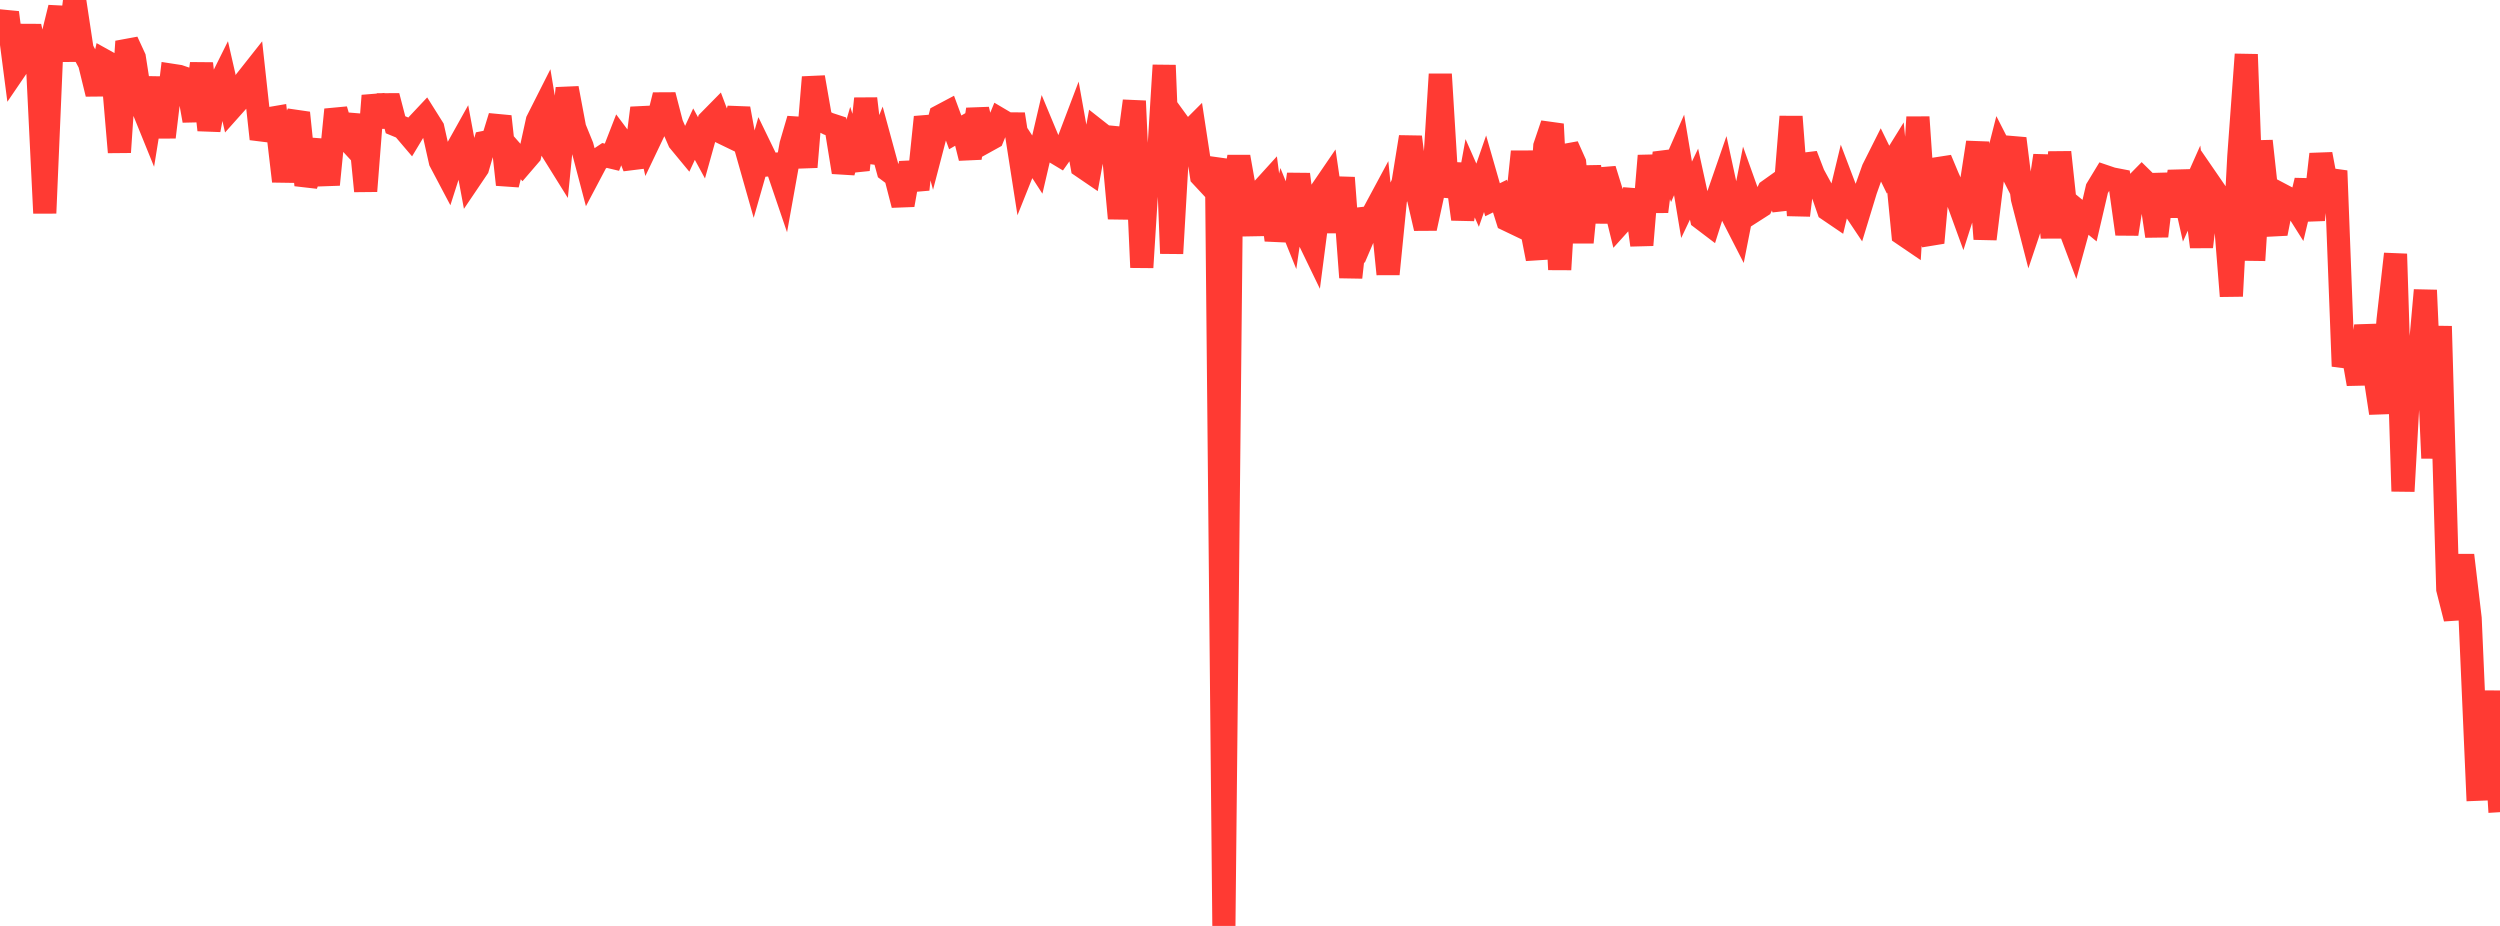 <?xml version="1.0" standalone="no"?>
<!DOCTYPE svg PUBLIC "-//W3C//DTD SVG 1.1//EN" "http://www.w3.org/Graphics/SVG/1.1/DTD/svg11.dtd">

<svg width="135" height="50" viewBox="0 0 135 50" preserveAspectRatio="none" 
  xmlns="http://www.w3.org/2000/svg"
  xmlns:xlink="http://www.w3.org/1999/xlink">


<polyline points="0.0, 1.891 0.403, 0.68 0.806, 3.786 1.209, 3.194 1.612, 1.421 2.015, 3.277 2.418, 11.509 2.821, 2.05 3.224, 0.412 3.627, 3.265 4.03, 0.0 4.433, 2.665 4.836, 3.425 5.239, 5.072 5.642, 3.28 6.045, 3.504 6.448, 8.22 6.851, 2.241 7.254, 3.115 7.657, 5.707 8.06, 6.7 8.463, 4.206 8.866, 7.407 9.269, 4.062 9.672, 4.124 10.075, 4.262 10.478, 6.517 10.881, 3.431 11.284, 7.018 11.687, 4.88 12.09, 4.07 12.493, 5.834 12.896, 5.382 13.299, 4.326 13.701, 3.817 14.104, 7.502 14.507, 6.413 14.91, 6.344 15.313, 9.786 15.716, 7.071 16.119, 6.095 16.522, 9.992 16.925, 8.824 17.328, 7.623 17.731, 9.967 18.134, 5.922 18.537, 7.285 18.94, 7.721 19.343, 6.231 19.746, 10.318 20.149, 5.168 20.552, 6.808 20.955, 5.185 21.358, 6.737 21.761, 6.903 22.164, 7.376 22.567, 6.706 22.97, 6.277 23.373, 6.918 23.776, 8.714 24.179, 9.477 24.582, 8.22 24.985, 7.498 25.388, 9.664 25.791, 9.068 26.194, 7.684 26.597, 7.604 27.0, 6.29 27.403, 9.968 27.806, 8.374 28.209, 8.833 28.612, 8.364 29.015, 6.522 29.418, 5.725 29.821, 8.155 30.224, 8.802 30.627, 4.763 31.03, 6.908 31.433, 7.898 31.836, 9.427 32.239, 8.664 32.642, 8.394 33.045, 8.49 33.448, 7.454 33.851, 7.993 34.254, 9.023 34.657, 5.835 35.06, 7.611 35.463, 6.766 35.866, 5.136 36.269, 6.694 36.672, 7.622 37.075, 8.11 37.478, 7.243 37.881, 7.984 38.284, 6.54 38.687, 6.131 39.09, 7.203 39.493, 7.398 39.896, 5.864 40.299, 8.064 40.701, 9.481 41.104, 8.07 41.507, 8.901 41.91, 8.865 42.313, 10.05 42.716, 7.806 43.119, 6.431 43.522, 9.018 43.925, 4.173 44.328, 6.48 44.731, 6.686 45.134, 6.818 45.537, 9.297 45.94, 7.911 46.343, 9.17 46.746, 5.327 47.149, 8.732 47.552, 7.722 47.955, 9.201 48.358, 9.503 48.761, 11.068 49.164, 8.803 49.567, 10.232 49.97, 6.326 50.373, 7.815 50.776, 6.271 51.179, 6.057 51.582, 7.148 51.985, 6.916 52.388, 8.534 52.791, 5.907 53.194, 7.661 53.597, 7.438 54.0, 6.452 54.403, 6.69 54.806, 6.692 55.209, 9.275 55.612, 8.267 56.015, 8.888 56.418, 7.161 56.821, 8.129 57.224, 8.371 57.627, 7.801 58.03, 6.739 58.433, 8.988 58.836, 9.263 59.239, 7.057 59.642, 7.374 60.045, 7.413 60.448, 11.791 60.851, 8.481 61.254, 5.455 61.657, 14.441 62.06, 8.002 62.463, 10.037 62.866, 3.526 63.269, 13.685 63.672, 6.718 64.075, 7.273 64.478, 6.87 64.881, 9.508 65.284, 9.941 65.687, 8.575 66.09, 50.0 66.493, 10.78 66.896, 8.468 67.299, 10.741 67.701, 12.642 68.104, 10.307 68.507, 9.863 68.91, 12.963 69.313, 11.164 69.716, 12.16 70.119, 9.413 70.522, 12.603 70.925, 13.436 71.328, 10.335 71.731, 9.745 72.134, 12.511 72.537, 9.599 72.94, 14.981 73.343, 11.337 73.746, 12.488 74.149, 11.547 74.552, 10.797 74.955, 14.8 75.358, 10.744 75.761, 9.891 76.164, 7.397 76.567, 10.588 76.97, 12.329 77.373, 10.482 77.776, 4.01 78.179, 10.611 78.582, 8.866 78.985, 11.832 79.388, 9.627 79.791, 10.542 80.194, 9.383 80.597, 10.787 81.0, 10.588 81.403, 11.868 81.806, 12.061 82.209, 8.19 82.612, 11.909 83.015, 13.978 83.418, 7.894 83.821, 6.704 84.224, 14.556 84.627, 7.883 85.03, 8.786 85.433, 13.091 85.836, 8.991 86.239, 11.994 86.642, 9.146 87.045, 10.449 87.448, 12.088 87.851, 11.641 88.254, 10.286 88.657, 13.232 89.06, 8.412 89.463, 11.424 89.866, 8.265 90.269, 9.285 90.672, 8.367 91.075, 10.789 91.478, 9.943 91.881, 11.79 92.284, 12.096 92.687, 10.826 93.09, 9.662 93.493, 11.526 93.896, 12.313 94.299, 10.265 94.701, 11.39 95.104, 11.132 95.507, 10.291 95.91, 10.004 96.313, 11.285 96.716, 6.301 97.119, 11.626 97.522, 8.376 97.925, 9.423 98.328, 10.163 98.731, 11.326 99.134, 11.6 99.537, 9.927 99.94, 10.988 100.343, 11.591 100.746, 10.27 101.149, 9.137 101.552, 8.335 101.955, 9.16 102.358, 8.51 102.761, 12.64 103.164, 12.914 103.567, 6.325 103.97, 12.188 104.373, 13.106 104.776, 8.604 105.179, 9.567 105.582, 10.465 105.985, 11.572 106.388, 10.307 106.791, 7.69 107.194, 12.904 107.597, 9.61 108.0, 8.028 108.403, 8.817 108.806, 7.483 109.209, 10.725 109.612, 12.293 110.015, 11.095 110.418, 8.403 110.821, 12.83 111.224, 8.222 111.627, 11.979 112.03, 13.048 112.433, 11.584 112.836, 11.915 113.239, 10.186 113.642, 9.521 114.045, 9.658 114.448, 9.736 114.851, 12.637 115.254, 10.049 115.657, 9.639 116.06, 10.035 116.463, 12.749 116.866, 9.412 117.269, 11.666 117.672, 9.269 118.075, 11.066 118.478, 10.159 118.881, 13.329 119.284, 9.852 119.687, 10.438 120.09, 10.923 120.493, 15.989 120.896, 8.444 121.299, 2.939 121.701, 14.058 122.104, 7.618 122.507, 11.301 122.91, 12.609 123.313, 10.577 123.716, 10.789 124.119, 11.428 124.522, 9.747 124.925, 11.866 125.328, 8.326 125.731, 10.459 126.134, 9.225 126.537, 19.777 126.94, 18.435 127.343, 20.737 127.746, 17.597 128.149, 19.666 128.552, 22.308 128.955, 17.287 129.358, 13.715 129.761, 26.527 130.164, 19.284 130.567, 20.188 130.97, 15.672 131.373, 24.739 131.776, 17.619 132.179, 31.816 132.582, 33.406 132.985, 29.981 133.388, 33.394 133.791, 42.62 134.194, 42.604 134.597, 37.326 135.0, 43.857" fill="none" stroke="#ff3a33" stroke-width="1.25"/>

</svg>